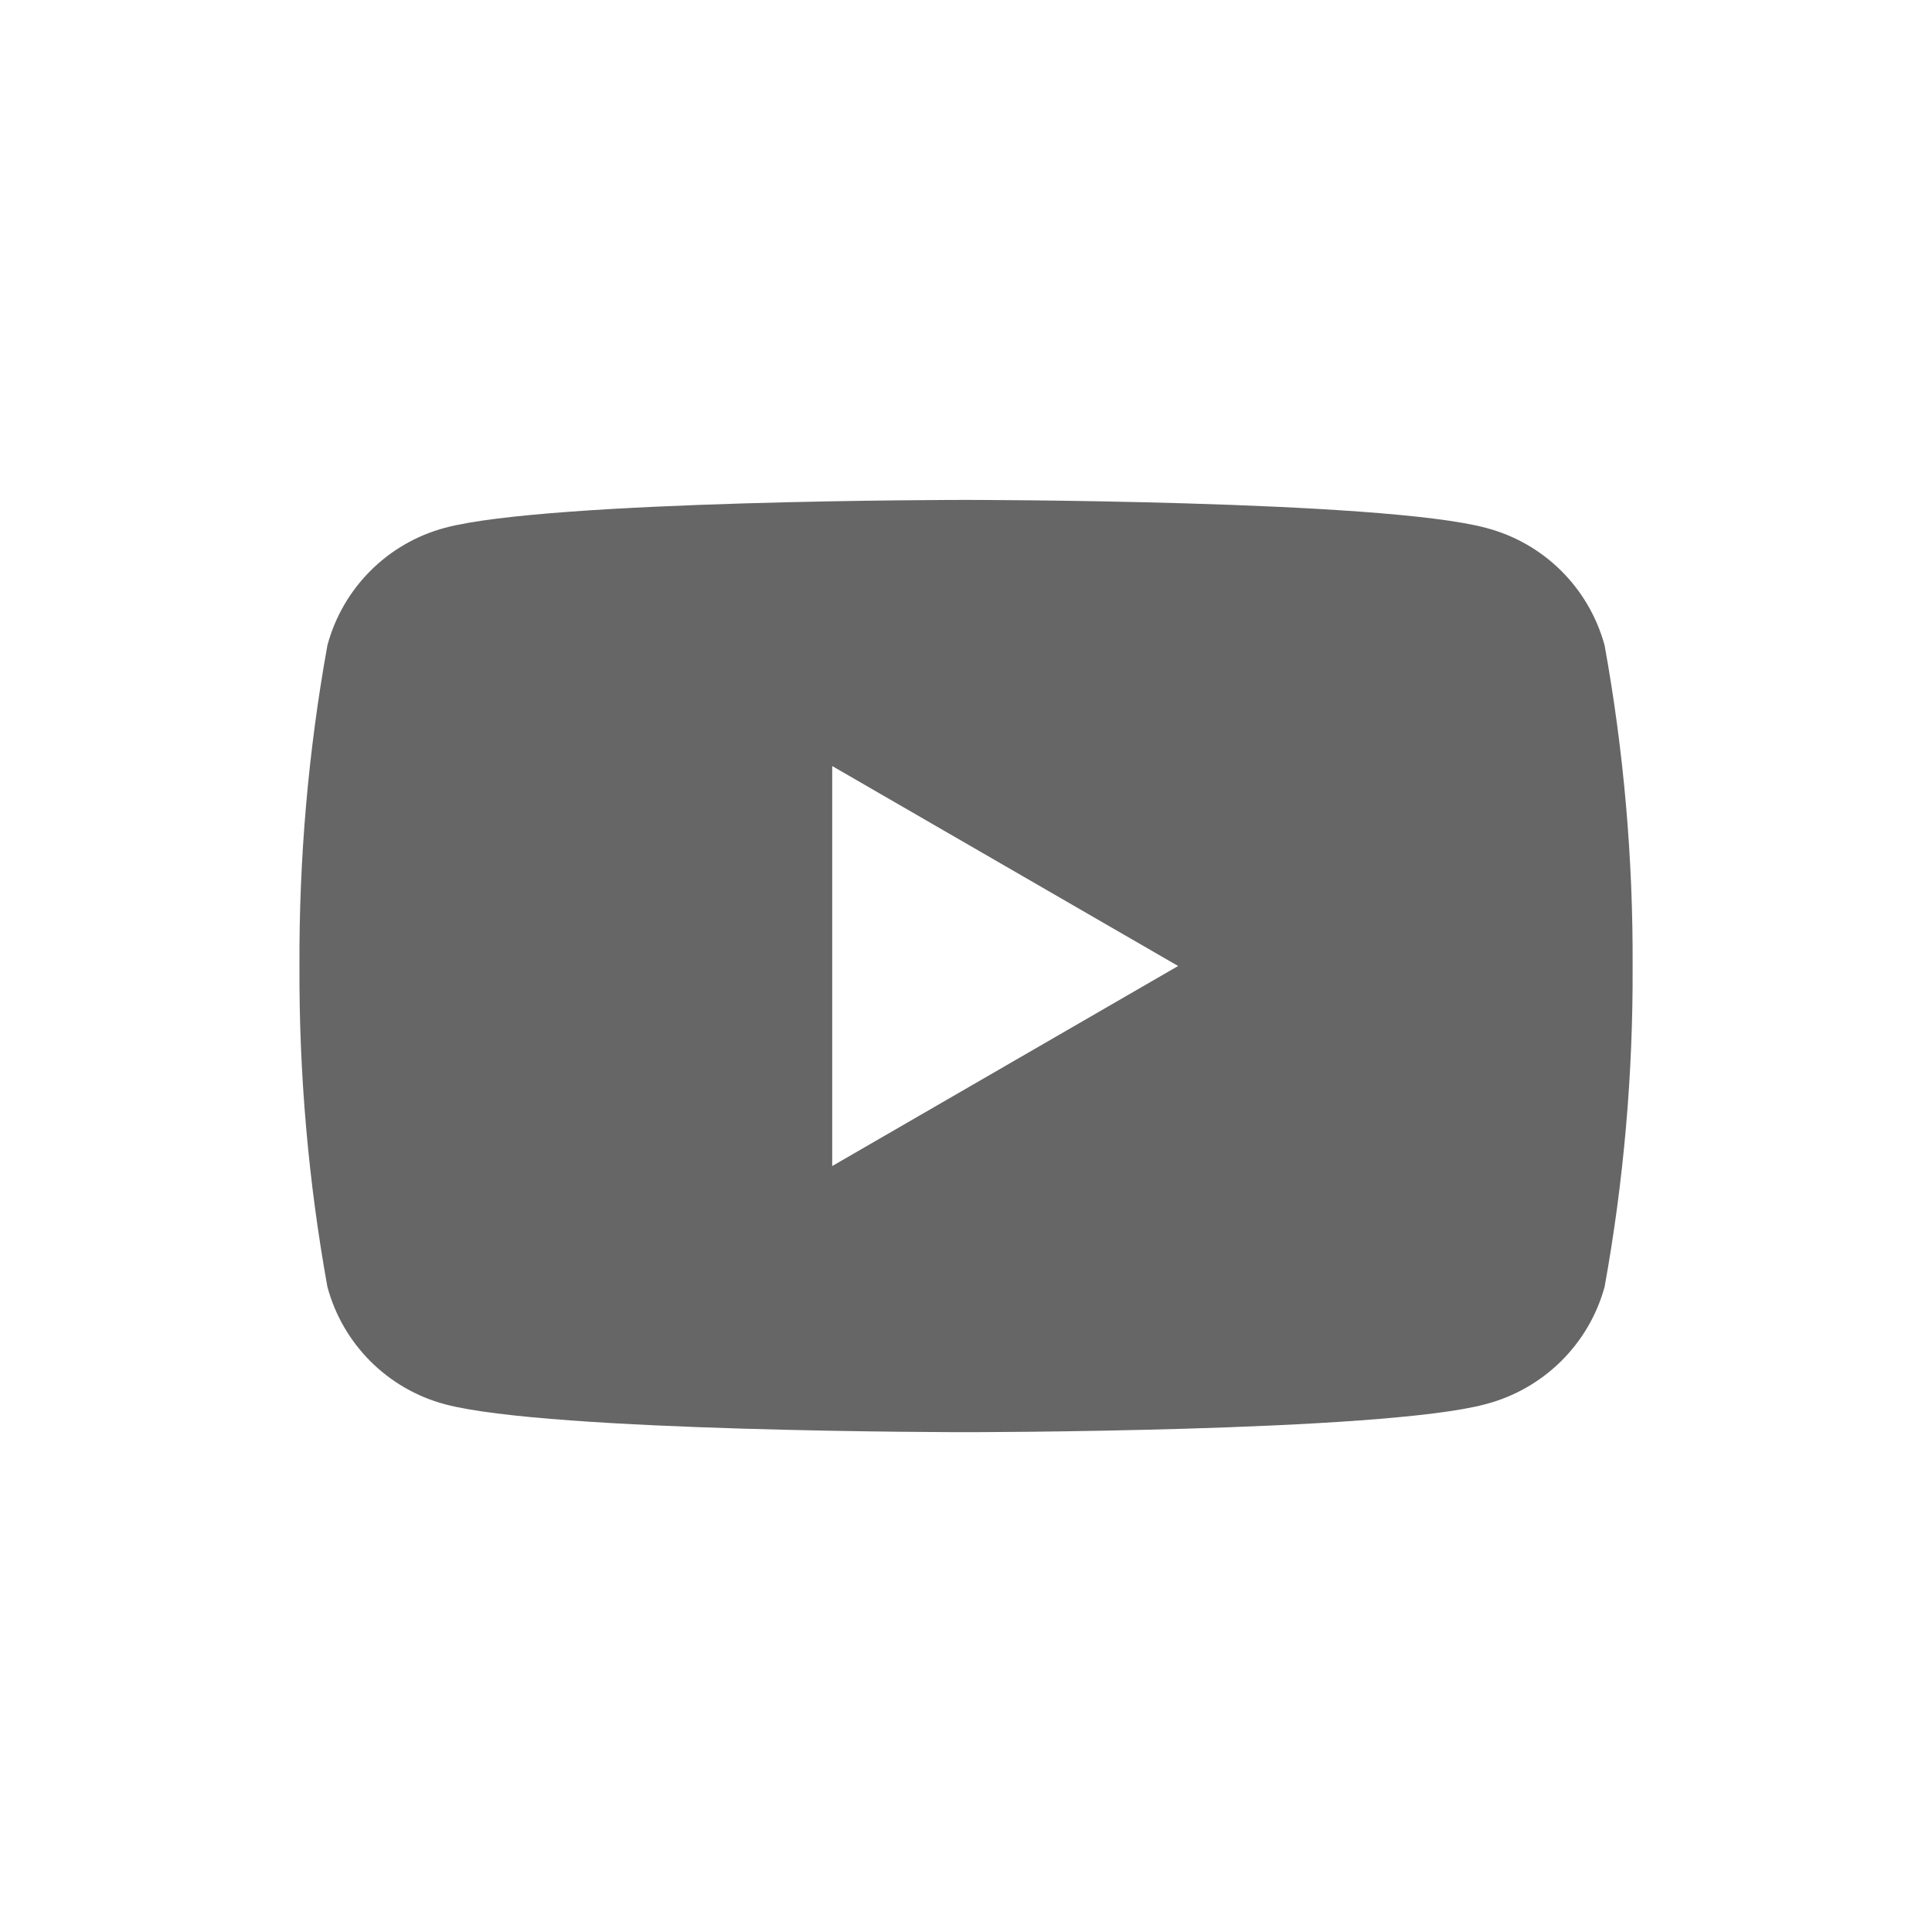 <svg width="24" height="24" viewBox="0 0 24 24" fill="none" xmlns="http://www.w3.org/2000/svg">
<g opacity="0.6">
<path fill-rule="evenodd" clip-rule="evenodd" d="M18.457 6.557C19.175 6.743 19.737 7.299 19.933 8.017C20.171 9.331 20.287 10.663 20.281 12.001C20.287 13.338 20.171 14.67 19.933 15.985C19.737 16.703 19.169 17.258 18.451 17.444C17.16 17.791 11.989 17.791 11.989 17.791C11.989 17.791 6.818 17.791 5.526 17.444C4.814 17.253 4.258 16.697 4.067 15.985C3.83 14.67 3.714 13.338 3.72 12.001C3.714 10.663 3.83 9.331 4.067 8.017C4.258 7.304 4.814 6.748 5.526 6.557C6.818 6.21 11.989 6.21 11.989 6.21C11.989 6.21 17.166 6.21 18.457 6.557ZM14.635 12L10.338 14.485V9.516L14.635 12Z" fill="black"/>
</g>
</svg>

